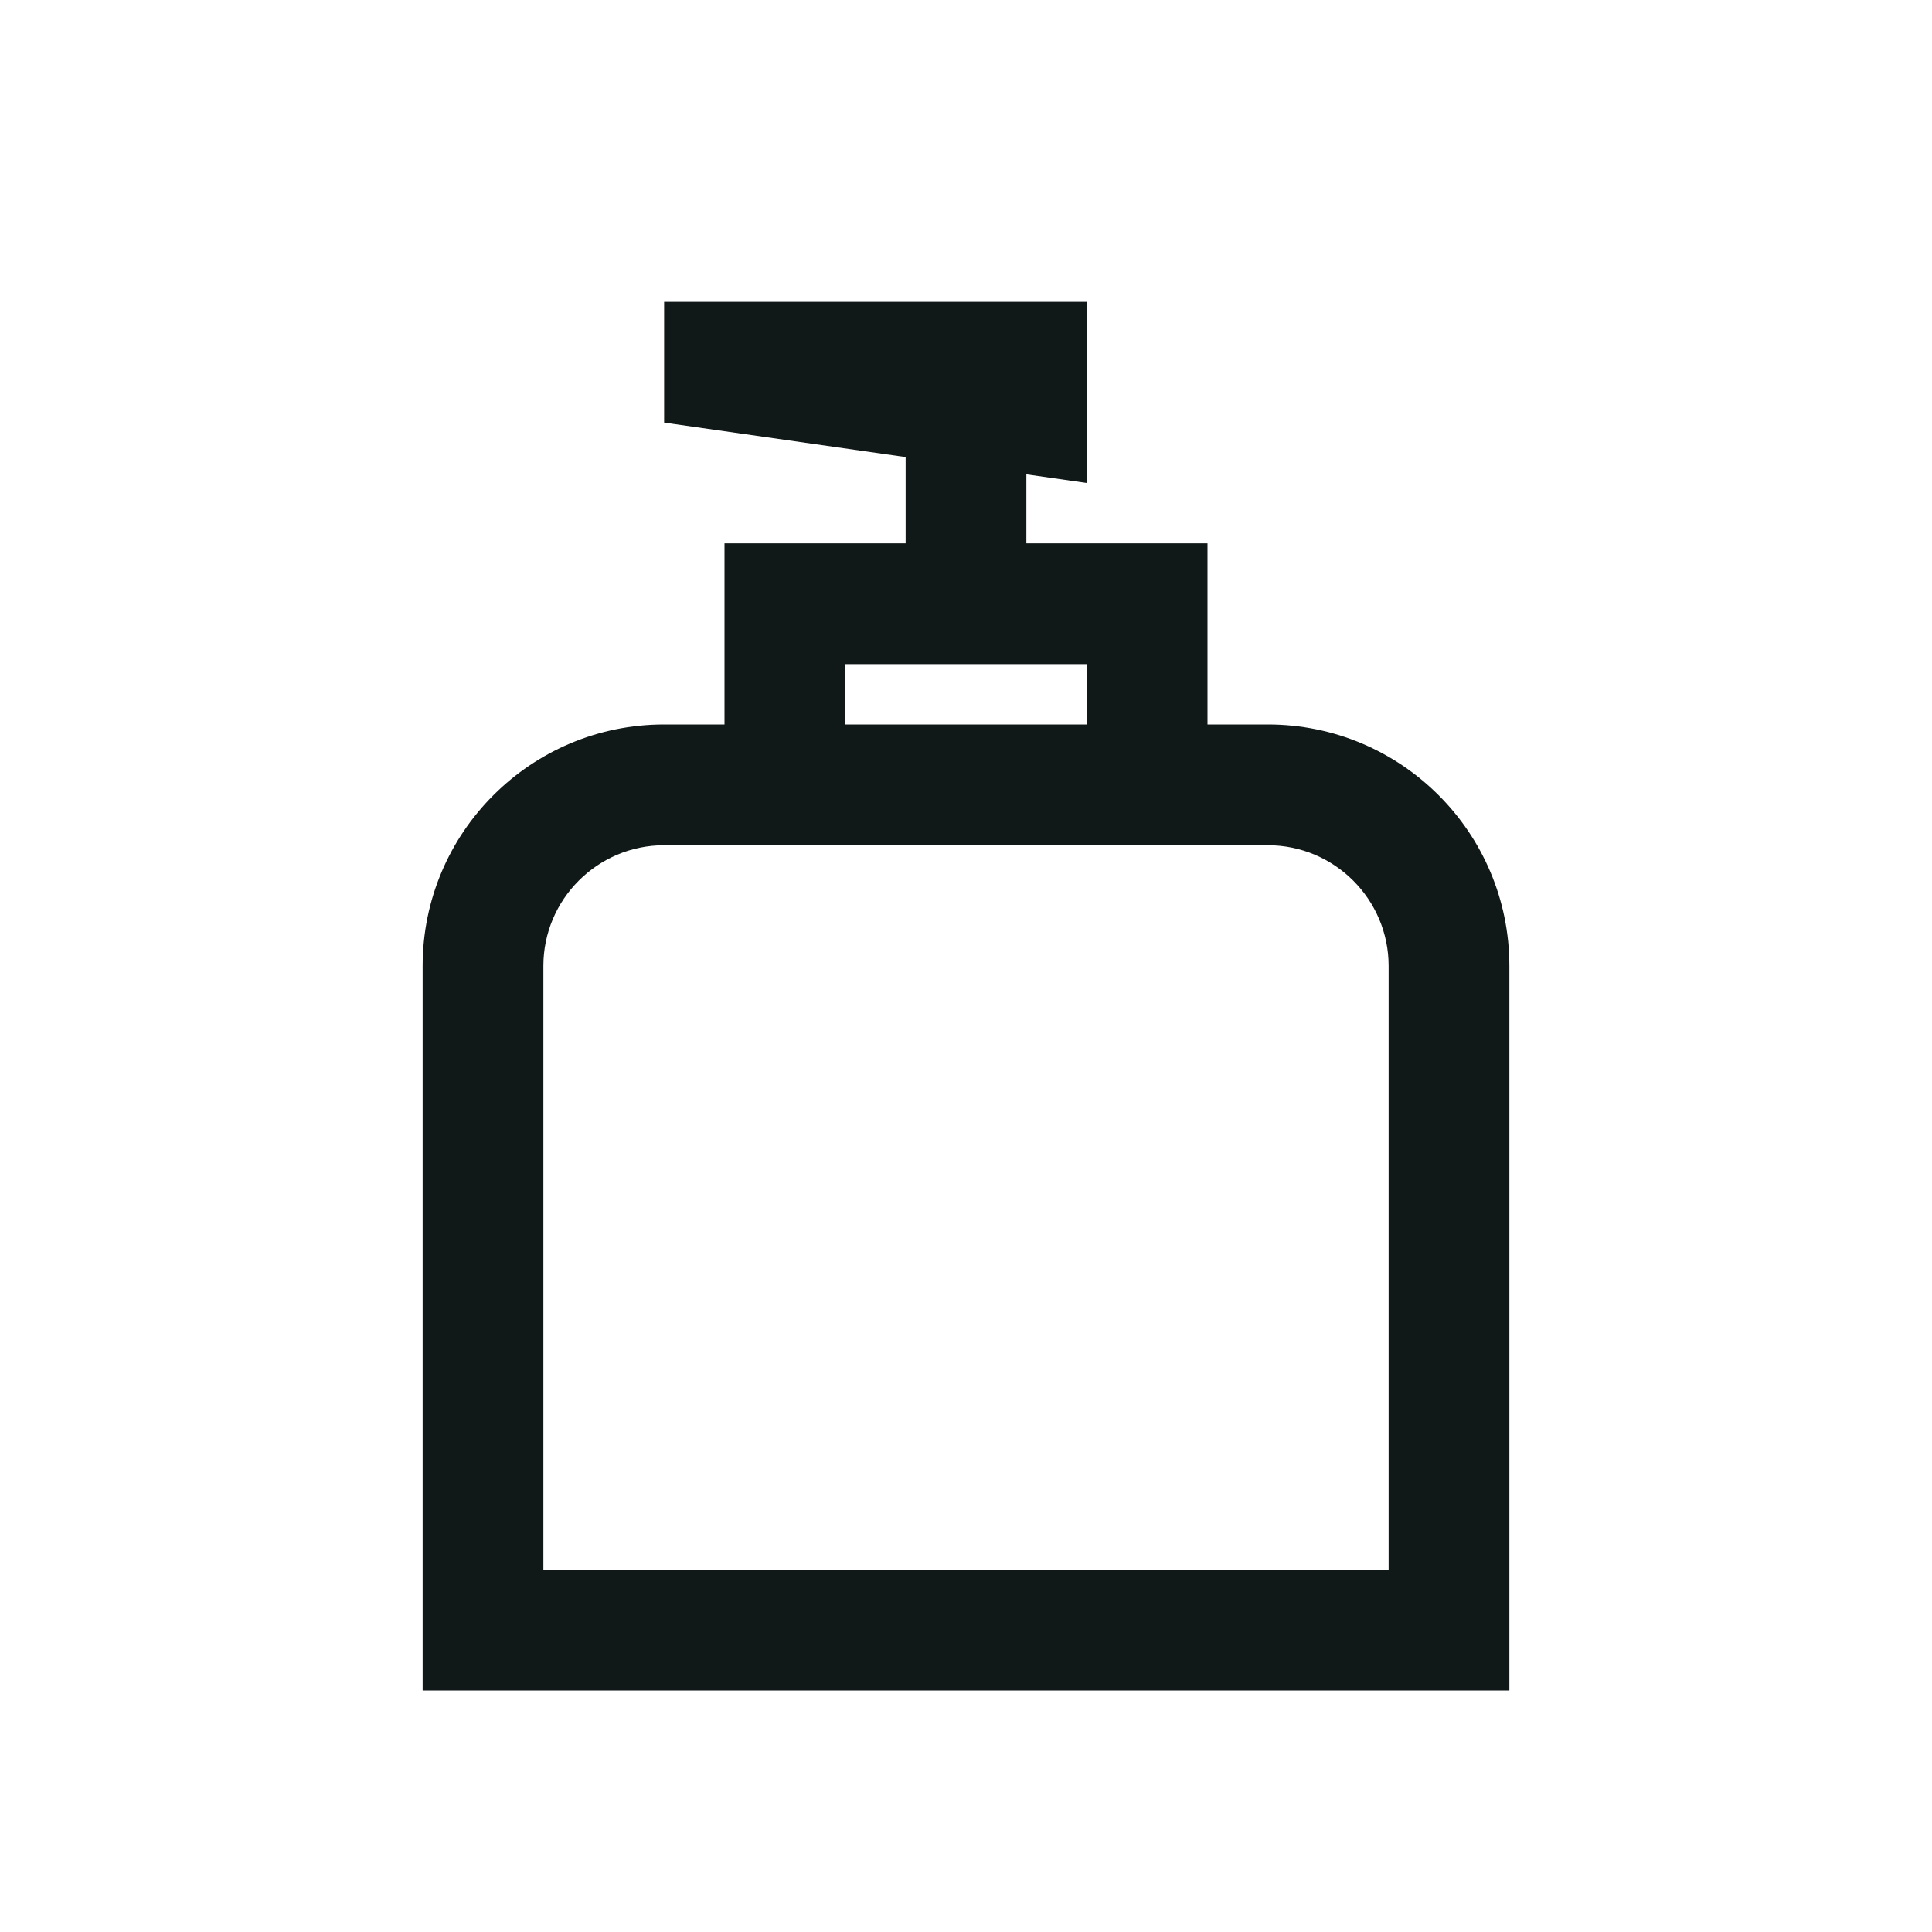 <?xml version="1.0" encoding="utf-8"?><!-- Скачано с сайта svg4.ru / Downloaded from svg4.ru -->
<svg version="1.1" id="Uploaded to svgrepo.com" xmlns="http://www.w3.org/2000/svg" xmlns:xlink="http://www.w3.org/1999/xlink" 
	 width="800px" height="800px" viewBox="0 0 32 32" xml:space="preserve">
<style type="text/css">
	.linesandangles_een{fill:#111918;}
</style>
<path class="linesandangles_een" d="M21,12h-1V9h-3V7.857L18,8V5h-7v2l4,0.571V9h-3v3h-1c-2.209,0-4,1.791-4,4v12h18V16
	C25,13.791,23.209,12,21,12z M14,11h4v1h-4V11z M23,26H9V16c0-1.103,0.897-2,2-2h10c1.103,0,2,0.897,2,2V26z"/>
</svg>